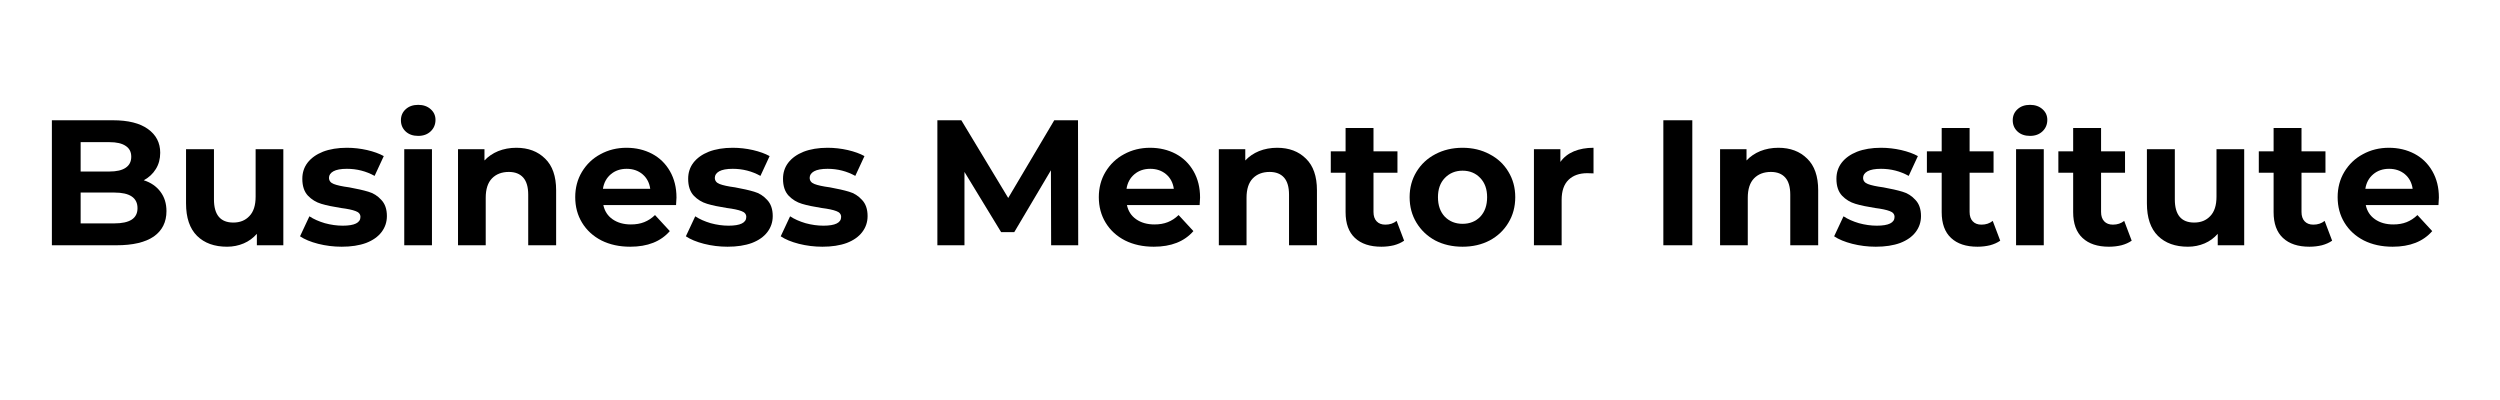 <svg xmlns="http://www.w3.org/2000/svg" xmlns:xlink="http://www.w3.org/1999/xlink" width="250" zoomAndPan="magnify" viewBox="0 0 187.5 30" height="40" preserveAspectRatio="xMidYMid meet" version="1.2"><defs/><g id="13a6ab0717"><g style="fill:#000000;fill-opacity:1;"><g transform="translate(2.782, 18.395)"><path style="stroke:none" d="M 8 -4.875 C 8.531 -4.707 8.945 -4.422 9.25 -4.016 C 9.551 -3.617 9.703 -3.133 9.703 -2.562 C 9.703 -1.738 9.383 -1.102 8.75 -0.656 C 8.113 -0.219 7.18 0 5.953 0 L 1.109 0 L 1.109 -9.375 L 5.688 -9.375 C 6.832 -9.375 7.707 -9.156 8.312 -8.719 C 8.926 -8.281 9.234 -7.688 9.234 -6.938 C 9.234 -6.477 9.125 -6.07 8.906 -5.719 C 8.688 -5.363 8.383 -5.082 8 -4.875 Z M 3.266 -7.734 L 3.266 -5.531 L 5.422 -5.531 C 5.961 -5.531 6.367 -5.625 6.641 -5.812 C 6.922 -6 7.062 -6.273 7.062 -6.641 C 7.062 -7.004 6.922 -7.273 6.641 -7.453 C 6.367 -7.641 5.961 -7.734 5.422 -7.734 Z M 5.797 -1.641 C 6.367 -1.641 6.801 -1.734 7.094 -1.922 C 7.383 -2.109 7.531 -2.395 7.531 -2.781 C 7.531 -3.562 6.953 -3.953 5.797 -3.953 L 3.266 -3.953 L 3.266 -1.641 Z M 5.797 -1.641 "/></g></g><g style="fill:#000000;fill-opacity:1;"><g transform="translate(13.031, 18.395)"><path style="stroke:none" d="M 8.219 -7.203 L 8.219 0 L 6.234 0 L 6.234 -0.859 C 5.961 -0.547 5.633 -0.305 5.25 -0.141 C 4.863 0.023 4.445 0.109 4 0.109 C 3.051 0.109 2.301 -0.16 1.75 -0.703 C 1.195 -1.254 0.922 -2.066 0.922 -3.141 L 0.922 -7.203 L 3.016 -7.203 L 3.016 -3.438 C 3.016 -2.281 3.5 -1.703 4.469 -1.703 C 4.969 -1.703 5.367 -1.863 5.672 -2.188 C 5.984 -2.508 6.141 -2.992 6.141 -3.641 L 6.141 -7.203 Z M 8.219 -7.203 "/></g></g><g style="fill:#000000;fill-opacity:1;"><g transform="translate(22.236, 18.395)"><path style="stroke:none" d="M 3.391 0.109 C 2.785 0.109 2.195 0.035 1.625 -0.109 C 1.062 -0.254 0.609 -0.441 0.266 -0.672 L 0.969 -2.172 C 1.289 -1.961 1.676 -1.789 2.125 -1.656 C 2.582 -1.531 3.031 -1.469 3.469 -1.469 C 4.352 -1.469 4.797 -1.688 4.797 -2.125 C 4.797 -2.332 4.676 -2.477 4.438 -2.562 C 4.195 -2.656 3.828 -2.734 3.328 -2.797 C 2.734 -2.891 2.242 -2.992 1.859 -3.109 C 1.473 -3.223 1.141 -3.426 0.859 -3.719 C 0.578 -4.02 0.438 -4.441 0.438 -4.984 C 0.438 -5.441 0.566 -5.844 0.828 -6.188 C 1.098 -6.539 1.484 -6.816 1.984 -7.016 C 2.492 -7.211 3.094 -7.312 3.781 -7.312 C 4.289 -7.312 4.797 -7.254 5.297 -7.141 C 5.797 -7.023 6.211 -6.875 6.547 -6.688 L 5.859 -5.203 C 5.223 -5.555 4.531 -5.734 3.781 -5.734 C 3.332 -5.734 2.992 -5.672 2.766 -5.547 C 2.547 -5.422 2.438 -5.258 2.438 -5.062 C 2.438 -4.844 2.555 -4.688 2.797 -4.594 C 3.035 -4.5 3.422 -4.414 3.953 -4.344 C 4.535 -4.238 5.016 -4.129 5.391 -4.016 C 5.766 -3.91 6.086 -3.707 6.359 -3.406 C 6.641 -3.113 6.781 -2.707 6.781 -2.188 C 6.781 -1.738 6.645 -1.336 6.375 -0.984 C 6.113 -0.641 5.727 -0.367 5.219 -0.172 C 4.707 0.016 4.098 0.109 3.391 0.109 Z M 3.391 0.109 "/></g></g><g style="fill:#000000;fill-opacity:1;"><g transform="translate(29.35, 18.395)"><path style="stroke:none" d="M 0.969 -7.203 L 3.047 -7.203 L 3.047 0 L 0.969 0 Z M 2.016 -8.203 C 1.629 -8.203 1.316 -8.312 1.078 -8.531 C 0.836 -8.758 0.719 -9.039 0.719 -9.375 C 0.719 -9.707 0.836 -9.984 1.078 -10.203 C 1.316 -10.422 1.629 -10.531 2.016 -10.531 C 2.398 -10.531 2.711 -10.422 2.953 -10.203 C 3.191 -9.992 3.312 -9.727 3.312 -9.406 C 3.312 -9.062 3.191 -8.773 2.953 -8.547 C 2.711 -8.316 2.398 -8.203 2.016 -8.203 Z M 2.016 -8.203 "/></g></g><g style="fill:#000000;fill-opacity:1;"><g transform="translate(33.382, 18.395)"><path style="stroke:none" d="M 5.344 -7.312 C 6.238 -7.312 6.957 -7.039 7.5 -6.5 C 8.051 -5.969 8.328 -5.176 8.328 -4.125 L 8.328 0 L 6.234 0 L 6.234 -3.797 C 6.234 -4.367 6.109 -4.797 5.859 -5.078 C 5.609 -5.359 5.25 -5.5 4.781 -5.5 C 4.25 -5.5 3.828 -5.336 3.516 -5.016 C 3.203 -4.691 3.047 -4.207 3.047 -3.562 L 3.047 0 L 0.969 0 L 0.969 -7.203 L 2.953 -7.203 L 2.953 -6.359 C 3.234 -6.66 3.578 -6.895 3.984 -7.062 C 4.398 -7.227 4.852 -7.312 5.344 -7.312 Z M 5.344 -7.312 "/></g></g><g style="fill:#000000;fill-opacity:1;"><g transform="translate(42.72, 18.395)"><path style="stroke:none" d="M 8.016 -3.578 C 8.016 -3.547 8.004 -3.359 7.984 -3.016 L 2.531 -3.016 C 2.625 -2.566 2.852 -2.211 3.219 -1.953 C 3.594 -1.691 4.051 -1.562 4.594 -1.562 C 4.969 -1.562 5.301 -1.617 5.594 -1.734 C 5.883 -1.848 6.156 -2.023 6.406 -2.266 L 7.516 -1.062 C 6.836 -0.281 5.848 0.109 4.547 0.109 C 3.734 0.109 3.016 -0.047 2.391 -0.359 C 1.766 -0.68 1.281 -1.125 0.938 -1.688 C 0.594 -2.25 0.422 -2.891 0.422 -3.609 C 0.422 -4.305 0.586 -4.938 0.922 -5.5 C 1.266 -6.07 1.727 -6.516 2.312 -6.828 C 2.895 -7.148 3.547 -7.312 4.266 -7.312 C 4.973 -7.312 5.613 -7.16 6.188 -6.859 C 6.758 -6.555 7.207 -6.117 7.531 -5.547 C 7.852 -4.984 8.016 -4.328 8.016 -3.578 Z M 4.281 -5.734 C 3.812 -5.734 3.414 -5.598 3.094 -5.328 C 2.77 -5.055 2.57 -4.691 2.5 -4.234 L 6.047 -4.234 C 5.984 -4.691 5.789 -5.055 5.469 -5.328 C 5.145 -5.598 4.75 -5.734 4.281 -5.734 Z M 4.281 -5.734 "/></g></g><g style="fill:#000000;fill-opacity:1;"><g transform="translate(51.174, 18.395)"><path style="stroke:none" d="M 3.391 0.109 C 2.785 0.109 2.195 0.035 1.625 -0.109 C 1.062 -0.254 0.609 -0.441 0.266 -0.672 L 0.969 -2.172 C 1.289 -1.961 1.676 -1.789 2.125 -1.656 C 2.582 -1.531 3.031 -1.469 3.469 -1.469 C 4.352 -1.469 4.797 -1.688 4.797 -2.125 C 4.797 -2.332 4.676 -2.477 4.438 -2.562 C 4.195 -2.656 3.828 -2.734 3.328 -2.797 C 2.734 -2.891 2.242 -2.992 1.859 -3.109 C 1.473 -3.223 1.141 -3.426 0.859 -3.719 C 0.578 -4.02 0.438 -4.441 0.438 -4.984 C 0.438 -5.441 0.566 -5.844 0.828 -6.188 C 1.098 -6.539 1.484 -6.816 1.984 -7.016 C 2.492 -7.211 3.094 -7.312 3.781 -7.312 C 4.289 -7.312 4.797 -7.254 5.297 -7.141 C 5.797 -7.023 6.211 -6.875 6.547 -6.688 L 5.859 -5.203 C 5.223 -5.555 4.531 -5.734 3.781 -5.734 C 3.332 -5.734 2.992 -5.672 2.766 -5.547 C 2.547 -5.422 2.438 -5.258 2.438 -5.062 C 2.438 -4.844 2.555 -4.688 2.797 -4.594 C 3.035 -4.5 3.422 -4.414 3.953 -4.344 C 4.535 -4.238 5.016 -4.129 5.391 -4.016 C 5.766 -3.91 6.086 -3.707 6.359 -3.406 C 6.641 -3.113 6.781 -2.707 6.781 -2.188 C 6.781 -1.738 6.645 -1.336 6.375 -0.984 C 6.113 -0.641 5.727 -0.367 5.219 -0.172 C 4.707 0.016 4.098 0.109 3.391 0.109 Z M 3.391 0.109 "/></g></g><g style="fill:#000000;fill-opacity:1;"><g transform="translate(58.288, 18.395)"><path style="stroke:none" d="M 3.391 0.109 C 2.785 0.109 2.195 0.035 1.625 -0.109 C 1.062 -0.254 0.609 -0.441 0.266 -0.672 L 0.969 -2.172 C 1.289 -1.961 1.676 -1.789 2.125 -1.656 C 2.582 -1.531 3.031 -1.469 3.469 -1.469 C 4.352 -1.469 4.797 -1.688 4.797 -2.125 C 4.797 -2.332 4.676 -2.477 4.438 -2.562 C 4.195 -2.656 3.828 -2.734 3.328 -2.797 C 2.734 -2.891 2.242 -2.992 1.859 -3.109 C 1.473 -3.223 1.141 -3.426 0.859 -3.719 C 0.578 -4.02 0.438 -4.441 0.438 -4.984 C 0.438 -5.441 0.566 -5.844 0.828 -6.188 C 1.098 -6.539 1.484 -6.816 1.984 -7.016 C 2.492 -7.211 3.094 -7.312 3.781 -7.312 C 4.289 -7.312 4.797 -7.254 5.297 -7.141 C 5.797 -7.023 6.211 -6.875 6.547 -6.688 L 5.859 -5.203 C 5.223 -5.555 4.531 -5.734 3.781 -5.734 C 3.332 -5.734 2.992 -5.672 2.766 -5.547 C 2.547 -5.422 2.438 -5.258 2.438 -5.062 C 2.438 -4.844 2.555 -4.688 2.797 -4.594 C 3.035 -4.5 3.422 -4.414 3.953 -4.344 C 4.535 -4.238 5.016 -4.129 5.391 -4.016 C 5.766 -3.91 6.086 -3.707 6.359 -3.406 C 6.641 -3.113 6.781 -2.707 6.781 -2.188 C 6.781 -1.738 6.645 -1.336 6.375 -0.984 C 6.113 -0.641 5.727 -0.367 5.219 -0.172 C 4.707 0.016 4.098 0.109 3.391 0.109 Z M 3.391 0.109 "/></g></g><g style="fill:#000000;fill-opacity:1;"><g transform="translate(65.402, 18.395)"><path style="stroke:none" d=""/></g></g><g style="fill:#000000;fill-opacity:1;"><g transform="translate(69.194, 18.395)"><path style="stroke:none" d="M 9.641 0 L 9.625 -5.625 L 6.875 -0.984 L 5.891 -0.984 L 3.141 -5.5 L 3.141 0 L 1.109 0 L 1.109 -9.375 L 2.906 -9.375 L 6.422 -3.547 L 9.875 -9.375 L 11.656 -9.375 L 11.672 0 Z M 9.641 0 "/></g></g><g style="fill:#000000;fill-opacity:1;"><g transform="translate(81.989, 18.395)"><path style="stroke:none" d="M 8.016 -3.578 C 8.016 -3.547 8.004 -3.359 7.984 -3.016 L 2.531 -3.016 C 2.625 -2.566 2.852 -2.211 3.219 -1.953 C 3.594 -1.691 4.051 -1.562 4.594 -1.562 C 4.969 -1.562 5.301 -1.617 5.594 -1.734 C 5.883 -1.848 6.156 -2.023 6.406 -2.266 L 7.516 -1.062 C 6.836 -0.281 5.848 0.109 4.547 0.109 C 3.734 0.109 3.016 -0.047 2.391 -0.359 C 1.766 -0.68 1.281 -1.125 0.938 -1.688 C 0.594 -2.25 0.422 -2.891 0.422 -3.609 C 0.422 -4.305 0.586 -4.938 0.922 -5.5 C 1.266 -6.07 1.727 -6.516 2.312 -6.828 C 2.895 -7.148 3.547 -7.312 4.266 -7.312 C 4.973 -7.312 5.613 -7.16 6.188 -6.859 C 6.758 -6.555 7.207 -6.117 7.531 -5.547 C 7.852 -4.984 8.016 -4.328 8.016 -3.578 Z M 4.281 -5.734 C 3.812 -5.734 3.414 -5.598 3.094 -5.328 C 2.77 -5.055 2.57 -4.691 2.5 -4.234 L 6.047 -4.234 C 5.984 -4.691 5.789 -5.055 5.469 -5.328 C 5.145 -5.598 4.75 -5.734 4.281 -5.734 Z M 4.281 -5.734 "/></g></g><g style="fill:#000000;fill-opacity:1;"><g transform="translate(90.443, 18.395)"><path style="stroke:none" d="M 5.344 -7.312 C 6.238 -7.312 6.957 -7.039 7.5 -6.5 C 8.051 -5.969 8.328 -5.176 8.328 -4.125 L 8.328 0 L 6.234 0 L 6.234 -3.797 C 6.234 -4.367 6.109 -4.797 5.859 -5.078 C 5.609 -5.359 5.25 -5.5 4.781 -5.5 C 4.25 -5.5 3.828 -5.336 3.516 -5.016 C 3.203 -4.691 3.047 -4.207 3.047 -3.562 L 3.047 0 L 0.969 0 L 0.969 -7.203 L 2.953 -7.203 L 2.953 -6.359 C 3.234 -6.66 3.578 -6.895 3.984 -7.062 C 4.398 -7.227 4.852 -7.312 5.344 -7.312 Z M 5.344 -7.312 "/></g></g><g style="fill:#000000;fill-opacity:1;"><g transform="translate(99.7, 18.395)"><path style="stroke:none" d="M 5.609 -0.344 C 5.398 -0.195 5.145 -0.082 4.844 0 C 4.551 0.07 4.238 0.109 3.906 0.109 C 3.051 0.109 2.391 -0.109 1.922 -0.547 C 1.453 -0.984 1.219 -1.629 1.219 -2.484 L 1.219 -5.438 L 0.109 -5.438 L 0.109 -7.047 L 1.219 -7.047 L 1.219 -8.797 L 3.312 -8.797 L 3.312 -7.047 L 5.109 -7.047 L 5.109 -5.438 L 3.312 -5.438 L 3.312 -2.5 C 3.312 -2.195 3.391 -1.961 3.547 -1.797 C 3.703 -1.629 3.922 -1.547 4.203 -1.547 C 4.535 -1.547 4.816 -1.641 5.047 -1.828 Z M 5.609 -0.344 "/></g></g><g style="fill:#000000;fill-opacity:1;"><g transform="translate(105.3, 18.395)"><path style="stroke:none" d="M 4.391 0.109 C 3.629 0.109 2.945 -0.047 2.344 -0.359 C 1.75 -0.68 1.281 -1.125 0.938 -1.688 C 0.594 -2.25 0.422 -2.891 0.422 -3.609 C 0.422 -4.316 0.594 -4.953 0.938 -5.516 C 1.281 -6.078 1.75 -6.516 2.344 -6.828 C 2.945 -7.148 3.629 -7.312 4.391 -7.312 C 5.148 -7.312 5.828 -7.148 6.422 -6.828 C 7.023 -6.516 7.492 -6.078 7.828 -5.516 C 8.172 -4.953 8.344 -4.316 8.344 -3.609 C 8.344 -2.891 8.172 -2.25 7.828 -1.688 C 7.492 -1.125 7.023 -0.68 6.422 -0.359 C 5.828 -0.047 5.148 0.109 4.391 0.109 Z M 4.391 -1.609 C 4.93 -1.609 5.375 -1.785 5.719 -2.141 C 6.062 -2.504 6.234 -2.992 6.234 -3.609 C 6.234 -4.211 6.062 -4.691 5.719 -5.047 C 5.375 -5.41 4.93 -5.594 4.391 -5.594 C 3.859 -5.594 3.414 -5.41 3.062 -5.047 C 2.719 -4.691 2.547 -4.211 2.547 -3.609 C 2.547 -2.992 2.719 -2.504 3.062 -2.141 C 3.414 -1.785 3.859 -1.609 4.391 -1.609 Z M 4.391 -1.609 "/></g></g><g style="fill:#000000;fill-opacity:1;"><g transform="translate(114.076, 18.395)"><path style="stroke:none" d="M 2.953 -6.25 C 3.203 -6.602 3.539 -6.867 3.969 -7.047 C 4.395 -7.223 4.883 -7.312 5.438 -7.312 L 5.438 -5.391 C 5.207 -5.398 5.051 -5.406 4.969 -5.406 C 4.375 -5.406 3.906 -5.238 3.562 -4.906 C 3.219 -4.57 3.047 -4.07 3.047 -3.406 L 3.047 0 L 0.969 0 L 0.969 -7.203 L 2.953 -7.203 Z M 2.953 -6.25 "/></g></g><g style="fill:#000000;fill-opacity:1;"><g transform="translate(119.85, 18.395)"><path style="stroke:none" d=""/></g></g><g style="fill:#000000;fill-opacity:1;"><g transform="translate(123.642, 18.395)"><path style="stroke:none" d="M 1.109 -9.375 L 3.281 -9.375 L 3.281 0 L 1.109 0 Z M 1.109 -9.375 "/></g></g><g style="fill:#000000;fill-opacity:1;"><g transform="translate(128.036, 18.395)"><path style="stroke:none" d="M 5.344 -7.312 C 6.238 -7.312 6.957 -7.039 7.5 -6.5 C 8.051 -5.969 8.328 -5.176 8.328 -4.125 L 8.328 0 L 6.234 0 L 6.234 -3.797 C 6.234 -4.367 6.109 -4.797 5.859 -5.078 C 5.609 -5.359 5.25 -5.5 4.781 -5.5 C 4.25 -5.5 3.828 -5.336 3.516 -5.016 C 3.203 -4.691 3.047 -4.207 3.047 -3.562 L 3.047 0 L 0.969 0 L 0.969 -7.203 L 2.953 -7.203 L 2.953 -6.359 C 3.234 -6.66 3.578 -6.895 3.984 -7.062 C 4.398 -7.227 4.852 -7.312 5.344 -7.312 Z M 5.344 -7.312 "/></g></g><g style="fill:#000000;fill-opacity:1;"><g transform="translate(137.294, 18.395)"><path style="stroke:none" d="M 3.391 0.109 C 2.785 0.109 2.195 0.035 1.625 -0.109 C 1.062 -0.254 0.609 -0.441 0.266 -0.672 L 0.969 -2.172 C 1.289 -1.961 1.676 -1.789 2.125 -1.656 C 2.582 -1.531 3.031 -1.469 3.469 -1.469 C 4.352 -1.469 4.797 -1.688 4.797 -2.125 C 4.797 -2.332 4.676 -2.477 4.438 -2.562 C 4.195 -2.656 3.828 -2.734 3.328 -2.797 C 2.734 -2.891 2.242 -2.992 1.859 -3.109 C 1.473 -3.223 1.141 -3.426 0.859 -3.719 C 0.578 -4.02 0.438 -4.441 0.438 -4.984 C 0.438 -5.441 0.566 -5.844 0.828 -6.188 C 1.098 -6.539 1.484 -6.816 1.984 -7.016 C 2.492 -7.211 3.094 -7.312 3.781 -7.312 C 4.289 -7.312 4.797 -7.254 5.297 -7.141 C 5.797 -7.023 6.211 -6.875 6.547 -6.688 L 5.859 -5.203 C 5.223 -5.555 4.531 -5.734 3.781 -5.734 C 3.332 -5.734 2.992 -5.672 2.766 -5.547 C 2.547 -5.422 2.438 -5.258 2.438 -5.062 C 2.438 -4.844 2.555 -4.688 2.797 -4.594 C 3.035 -4.5 3.422 -4.414 3.953 -4.344 C 4.535 -4.238 5.016 -4.129 5.391 -4.016 C 5.766 -3.91 6.086 -3.707 6.359 -3.406 C 6.641 -3.113 6.781 -2.707 6.781 -2.188 C 6.781 -1.738 6.645 -1.336 6.375 -0.984 C 6.113 -0.641 5.727 -0.367 5.219 -0.172 C 4.707 0.016 4.098 0.109 3.391 0.109 Z M 3.391 0.109 "/></g></g><g style="fill:#000000;fill-opacity:1;"><g transform="translate(144.408, 18.395)"><path style="stroke:none" d="M 5.609 -0.344 C 5.398 -0.195 5.145 -0.082 4.844 0 C 4.551 0.07 4.238 0.109 3.906 0.109 C 3.051 0.109 2.391 -0.109 1.922 -0.547 C 1.453 -0.984 1.219 -1.629 1.219 -2.484 L 1.219 -5.438 L 0.109 -5.438 L 0.109 -7.047 L 1.219 -7.047 L 1.219 -8.797 L 3.312 -8.797 L 3.312 -7.047 L 5.109 -7.047 L 5.109 -5.438 L 3.312 -5.438 L 3.312 -2.5 C 3.312 -2.195 3.391 -1.961 3.547 -1.797 C 3.703 -1.629 3.922 -1.547 4.203 -1.547 C 4.535 -1.547 4.816 -1.641 5.047 -1.828 Z M 5.609 -0.344 "/></g></g><g style="fill:#000000;fill-opacity:1;"><g transform="translate(150.236, 18.395)"><path style="stroke:none" d="M 0.969 -7.203 L 3.047 -7.203 L 3.047 0 L 0.969 0 Z M 2.016 -8.203 C 1.629 -8.203 1.316 -8.312 1.078 -8.531 C 0.836 -8.758 0.719 -9.039 0.719 -9.375 C 0.719 -9.707 0.836 -9.984 1.078 -10.203 C 1.316 -10.422 1.629 -10.531 2.016 -10.531 C 2.398 -10.531 2.711 -10.422 2.953 -10.203 C 3.191 -9.992 3.312 -9.727 3.312 -9.406 C 3.312 -9.062 3.191 -8.773 2.953 -8.547 C 2.711 -8.316 2.398 -8.203 2.016 -8.203 Z M 2.016 -8.203 "/></g></g><g style="fill:#000000;fill-opacity:1;"><g transform="translate(154.268, 18.395)"><path style="stroke:none" d="M 5.609 -0.344 C 5.398 -0.195 5.145 -0.082 4.844 0 C 4.551 0.07 4.238 0.109 3.906 0.109 C 3.051 0.109 2.391 -0.109 1.922 -0.547 C 1.453 -0.984 1.219 -1.629 1.219 -2.484 L 1.219 -5.438 L 0.109 -5.438 L 0.109 -7.047 L 1.219 -7.047 L 1.219 -8.797 L 3.312 -8.797 L 3.312 -7.047 L 5.109 -7.047 L 5.109 -5.438 L 3.312 -5.438 L 3.312 -2.5 C 3.312 -2.195 3.391 -1.961 3.547 -1.797 C 3.703 -1.629 3.922 -1.547 4.203 -1.547 C 4.535 -1.547 4.816 -1.641 5.047 -1.828 Z M 5.609 -0.344 "/></g></g><g style="fill:#000000;fill-opacity:1;"><g transform="translate(160.096, 18.395)"><path style="stroke:none" d="M 8.219 -7.203 L 8.219 0 L 6.234 0 L 6.234 -0.859 C 5.961 -0.547 5.633 -0.305 5.25 -0.141 C 4.863 0.023 4.445 0.109 4 0.109 C 3.051 0.109 2.301 -0.16 1.75 -0.703 C 1.195 -1.254 0.922 -2.066 0.922 -3.141 L 0.922 -7.203 L 3.016 -7.203 L 3.016 -3.438 C 3.016 -2.281 3.5 -1.703 4.469 -1.703 C 4.969 -1.703 5.367 -1.863 5.672 -2.188 C 5.984 -2.508 6.141 -2.992 6.141 -3.641 L 6.141 -7.203 Z M 8.219 -7.203 "/></g></g><g style="fill:#000000;fill-opacity:1;"><g transform="translate(169.301, 18.395)"><path style="stroke:none" d="M 5.609 -0.344 C 5.398 -0.195 5.145 -0.082 4.844 0 C 4.551 0.07 4.238 0.109 3.906 0.109 C 3.051 0.109 2.391 -0.109 1.922 -0.547 C 1.453 -0.984 1.219 -1.629 1.219 -2.484 L 1.219 -5.438 L 0.109 -5.438 L 0.109 -7.047 L 1.219 -7.047 L 1.219 -8.797 L 3.312 -8.797 L 3.312 -7.047 L 5.109 -7.047 L 5.109 -5.438 L 3.312 -5.438 L 3.312 -2.5 C 3.312 -2.195 3.391 -1.961 3.547 -1.797 C 3.703 -1.629 3.922 -1.547 4.203 -1.547 C 4.535 -1.547 4.816 -1.641 5.047 -1.828 Z M 5.609 -0.344 "/></g></g><g style="fill:#000000;fill-opacity:1;"><g transform="translate(174.901, 18.395)"><path style="stroke:none" d="M 8.016 -3.578 C 8.016 -3.547 8.004 -3.359 7.984 -3.016 L 2.531 -3.016 C 2.625 -2.566 2.852 -2.211 3.219 -1.953 C 3.594 -1.691 4.051 -1.562 4.594 -1.562 C 4.969 -1.562 5.301 -1.617 5.594 -1.734 C 5.883 -1.848 6.156 -2.023 6.406 -2.266 L 7.516 -1.062 C 6.836 -0.281 5.848 0.109 4.547 0.109 C 3.734 0.109 3.016 -0.047 2.391 -0.359 C 1.766 -0.68 1.281 -1.125 0.938 -1.688 C 0.594 -2.25 0.422 -2.891 0.422 -3.609 C 0.422 -4.305 0.586 -4.938 0.922 -5.5 C 1.266 -6.07 1.727 -6.516 2.312 -6.828 C 2.895 -7.148 3.547 -7.312 4.266 -7.312 C 4.973 -7.312 5.613 -7.16 6.188 -6.859 C 6.758 -6.555 7.207 -6.117 7.531 -5.547 C 7.852 -4.984 8.016 -4.328 8.016 -3.578 Z M 4.281 -5.734 C 3.812 -5.734 3.414 -5.598 3.094 -5.328 C 2.77 -5.055 2.57 -4.691 2.5 -4.234 L 6.047 -4.234 C 5.984 -4.691 5.789 -5.055 5.469 -5.328 C 5.145 -5.598 4.75 -5.734 4.281 -5.734 Z M 4.281 -5.734 "/></g></g></g></svg>